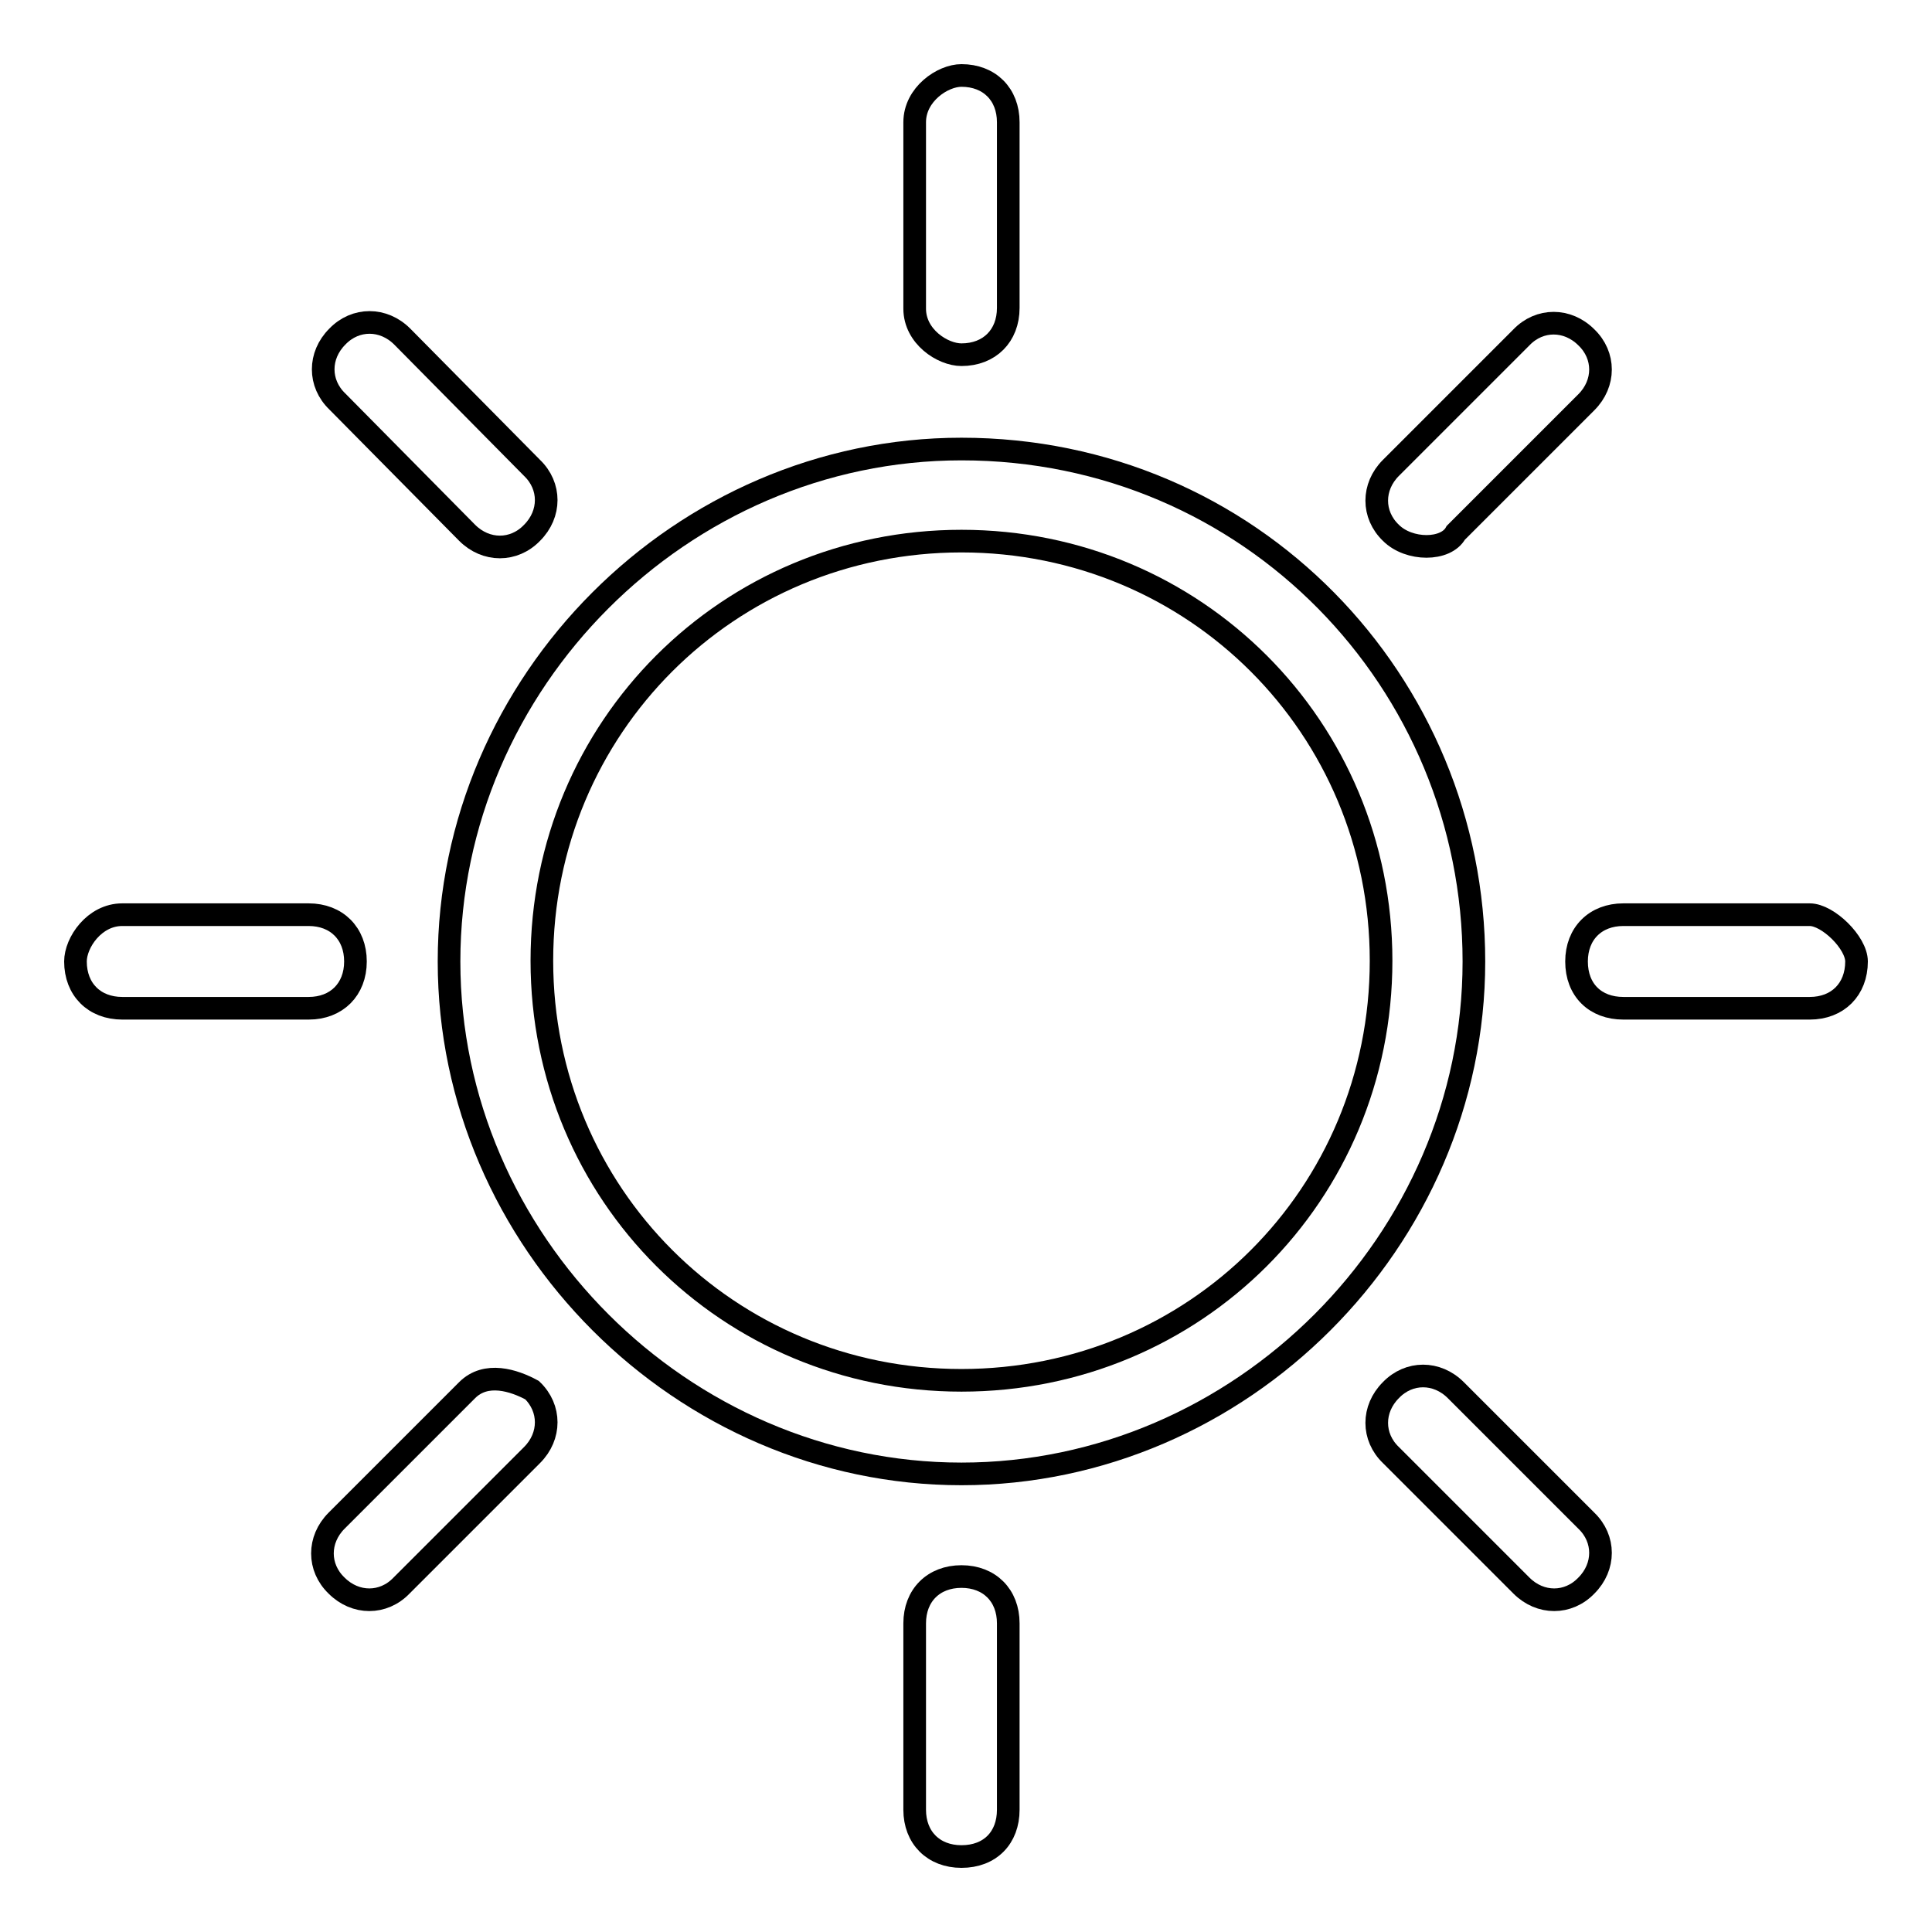 <?xml version="1.0" encoding="utf-8"?>
<!-- Svg Vector Icons : http://www.onlinewebfonts.com/icon -->
<!DOCTYPE svg PUBLIC "-//W3C//DTD SVG 1.1//EN" "http://www.w3.org/Graphics/SVG/1.1/DTD/svg11.dtd">
<svg version="1.1" xmlns="http://www.w3.org/2000/svg" xmlns:xlink="http://www.w3.org/1999/xlink" x="0px" y="0px" viewBox="0 0 256 256" enable-background="new 0 0 256 256" xml:space="preserve">
<g><g><g><g><path stroke-width="3" fill-opacity="0" stroke="#000000"  d="M47.1,127.4c0-3.7-2.5-6.2-6.2-6.2H16.2c-3.7,0-6.2,3.7-6.2,6.2c0,3.7,2.5,6.2,6.2,6.2h24.7C44.6,133.6,47.1,131.1,47.1,127.4z"/><path stroke-width="3" fill-opacity="0" stroke="#000000"  d="M192.9,70.6l17.3-17.3c2.5-2.5,2.5-6.2,0-8.6c-2.5-2.5-6.2-2.5-8.6,0l-17.3,17.3c-2.5,2.5-2.5,6.2,0,8.6C186.7,73,191.6,73,192.9,70.6z"/><path stroke-width="3" fill-opacity="0" stroke="#000000"  d="M61.9,184.2l-17.3,17.3c-2.5,2.5-2.5,6.2,0,8.6c2.5,2.5,6.2,2.5,8.6,0l17.3-17.3c2.5-2.5,2.5-6.2,0-8.6C68.1,182.9,64.4,181.7,61.9,184.2z"/><path stroke-width="3" fill-opacity="0" stroke="#000000"  d="M127.4,47c3.7,0,6.2-2.5,6.2-6.2V16.2c0-3.7-2.5-6.2-6.2-6.2c-2.5,0-6.2,2.5-6.2,6.2v24.7C121.2,44.6,124.9,47,127.4,47z"/><path stroke-width="3" fill-opacity="0" stroke="#000000"  d="M61.9,70.6c2.5,2.5,6.2,2.5,8.6,0c2.5-2.5,2.5-6.2,0-8.6L53.3,44.6c-2.5-2.5-6.2-2.5-8.6,0c-2.5,2.5-2.5,6.2,0,8.6L61.9,70.6z"/><path stroke-width="3" fill-opacity="0" stroke="#000000"  d="M239.8,121.2h-24.7c-3.7,0-6.2,2.5-6.2,6.2c0,3.8,2.5,6.2,6.2,6.2h24.7c3.7,0,6.2-2.5,6.2-6.2C246,124.9,242.2,121.2,239.8,121.2z"/><path stroke-width="3" fill-opacity="0" stroke="#000000"  d="M127.4,208.9c-3.7,0-6.2,2.5-6.2,6.2v24.7c0,3.7,2.5,6.2,6.2,6.2c3.8,0,6.2-2.5,6.2-6.2v-24.7C133.6,211.4,131.1,208.9,127.4,208.9z"/><path stroke-width="3" fill-opacity="0" stroke="#000000"  d="M192.9,184.2c-2.5-2.5-6.2-2.5-8.6,0c-2.5,2.5-2.5,6.2,0,8.6l17.3,17.3c2.5,2.5,6.2,2.5,8.6,0c2.5-2.5,2.5-6.2,0-8.6L192.9,184.2z"/><path stroke-width="3" fill-opacity="0" stroke="#000000"  d="M127.4,59.5c-37.1,0-67.9,30.9-67.9,67.9s30.9,67.9,67.9,67.9s67.9-30.9,67.9-67.9S165.7,59.5,127.4,59.5z M127.4,182.9c-30.9,0-55.6-24.7-55.6-55.6s24.7-55.6,55.6-55.6c30.9,0,55.6,24.7,55.6,55.6C183,158.3,158.3,182.9,127.4,182.9z"/></g></g><g></g><g></g><g></g><g></g><g></g><g></g><g></g><g></g><g></g><g></g><g></g><g></g><g></g><g></g><g></g></g></g>
</svg>